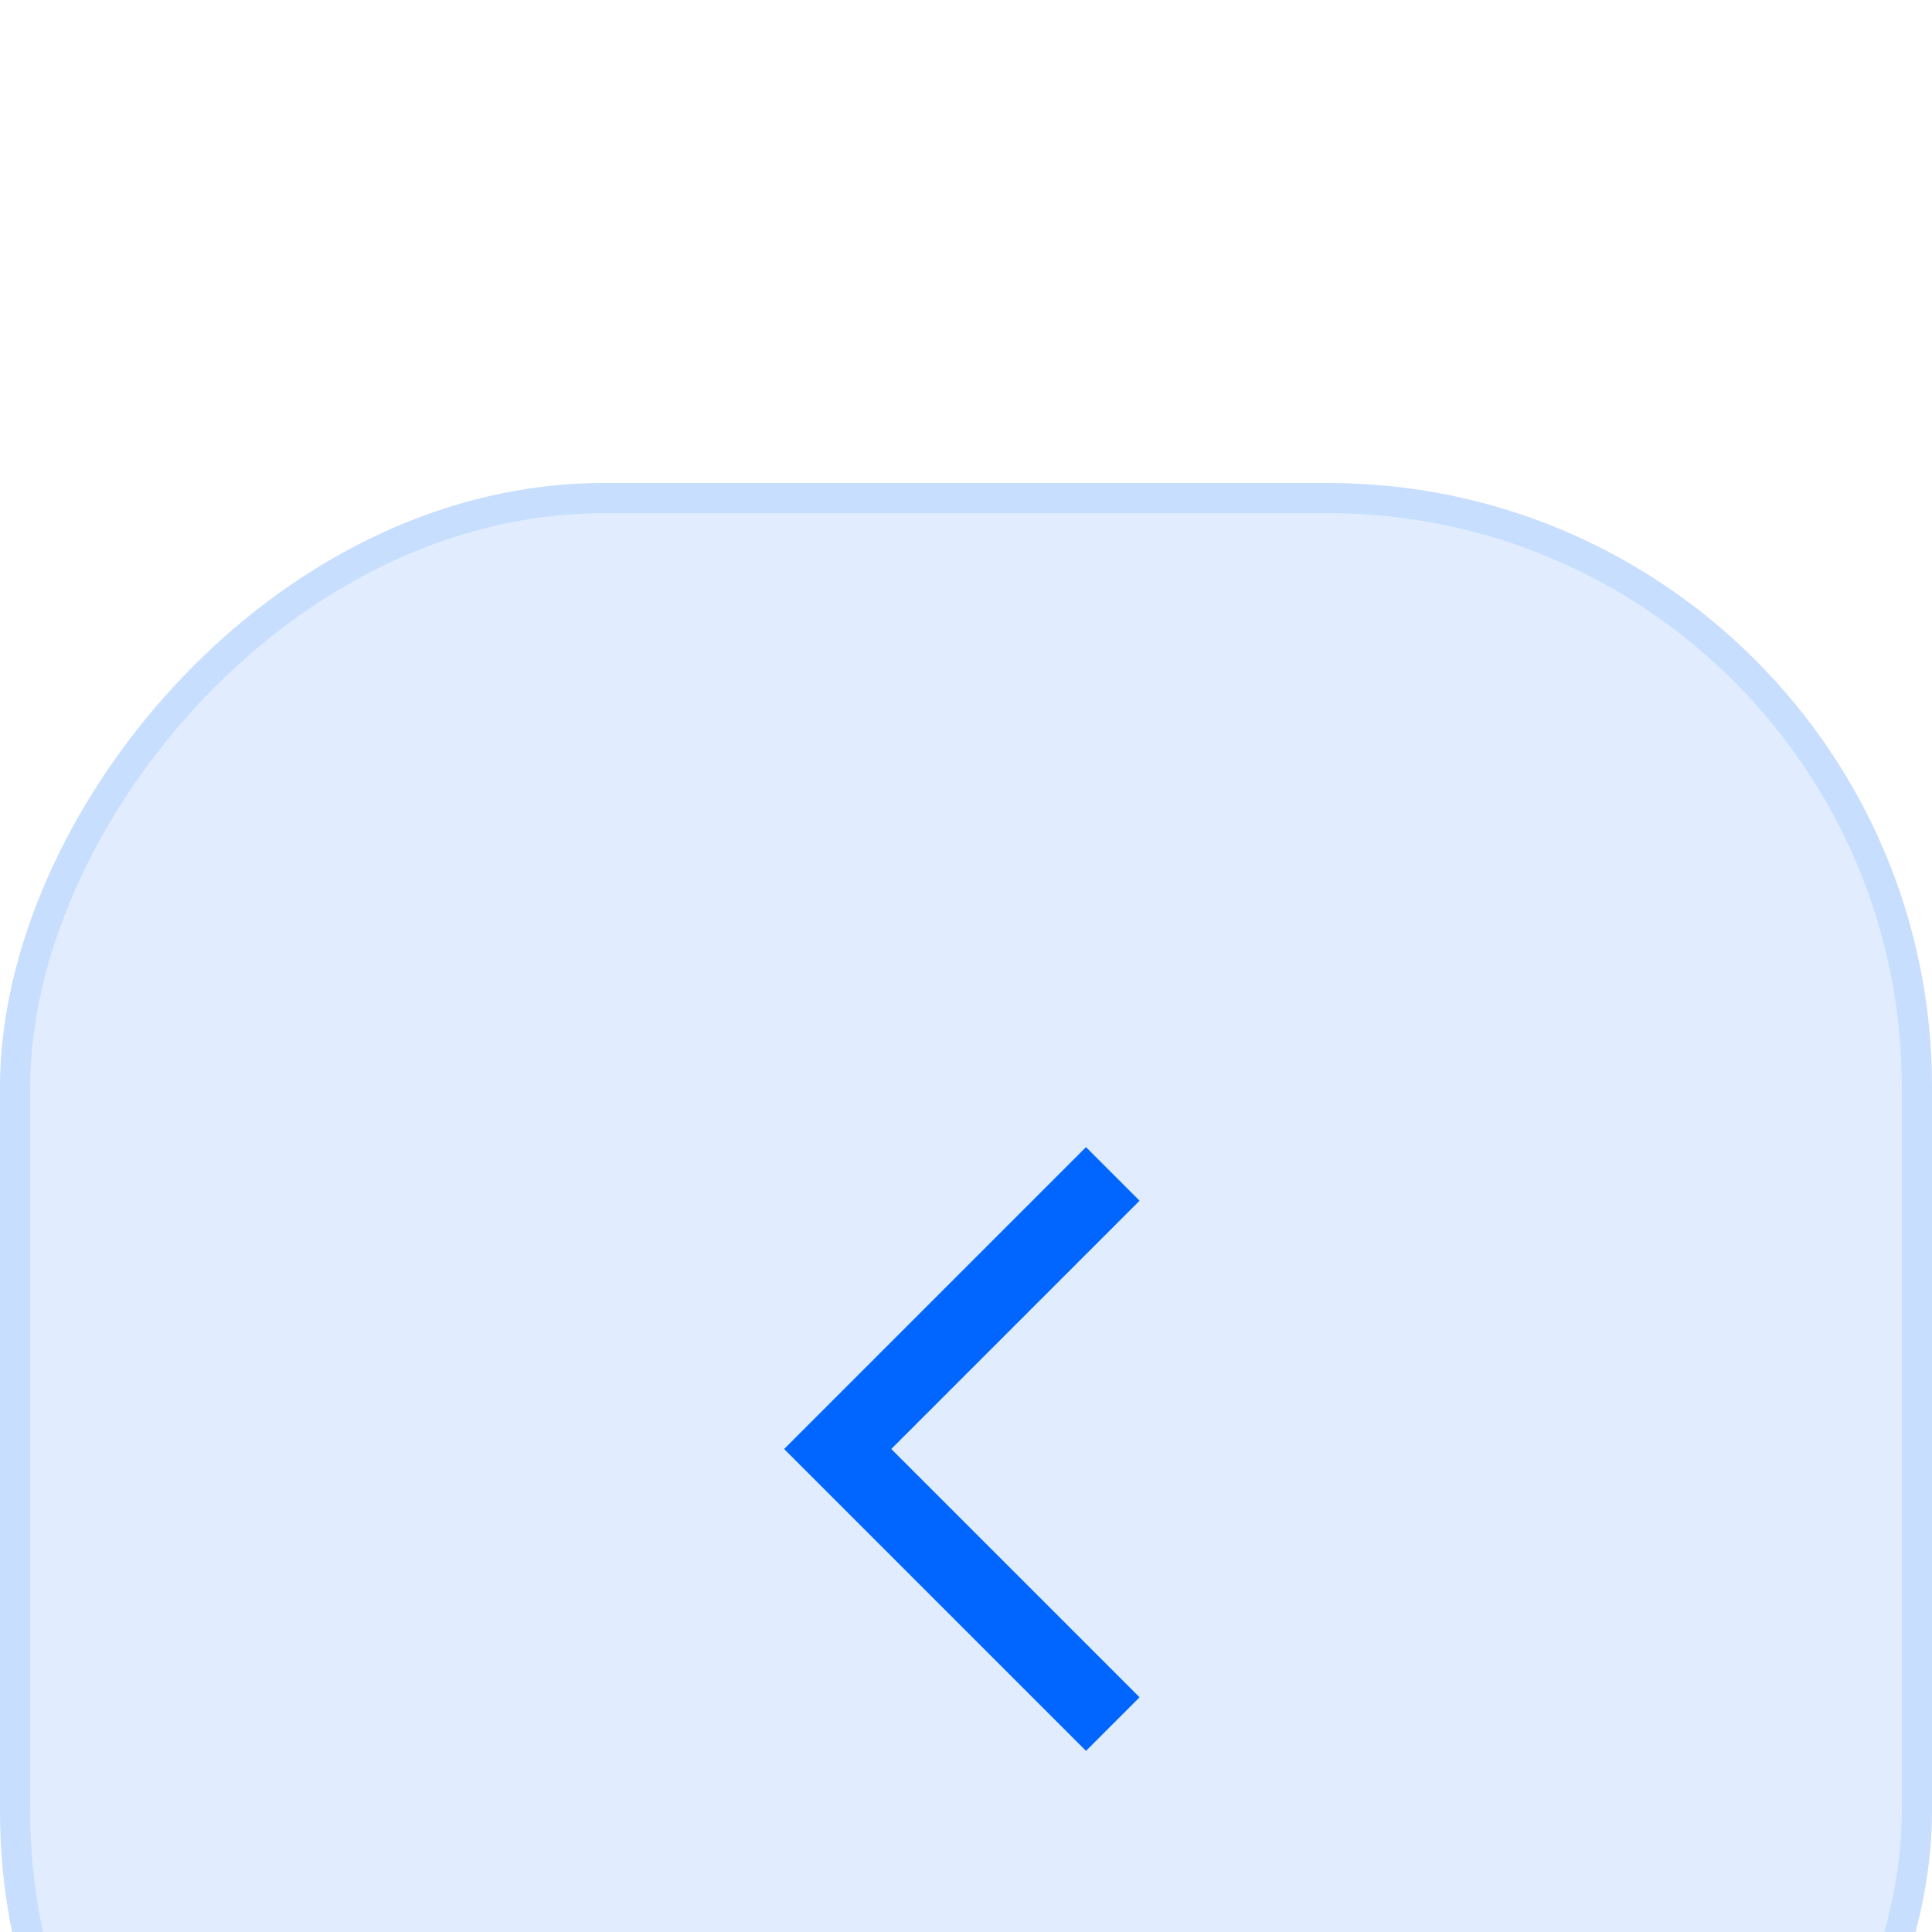 <svg xmlns="http://www.w3.org/2000/svg" fill="none" viewBox="0 0 64 64" height="64" width="64">
<g filter="url(#filter0_i_84_26361)">
<rect fill-opacity="0.12" fill="#0066FF" transform="matrix(-1 0 0 1 64 0)" rx="20" height="64" width="64"></rect>
<rect stroke-opacity="0.12" stroke="#0066FF" transform="matrix(-1 0 0 1 63 0)" rx="19.5" height="63" width="63" y="0.5" x="-0.5"></rect>
<path fill="#0066FF" d="M35.975 42L37.75 40.225L29.525 32L37.75 23.775L35.975 22L25.975 32L35.975 42Z"></path>
</g>
<defs>
<filter color-interpolation-filters="sRGB" filterUnits="userSpaceOnUse" height="80" width="64" y="0" x="0" id="filter0_i_84_26361">
<feFlood result="BackgroundImageFix" flood-opacity="0"></feFlood>
<feBlend result="shape" in2="BackgroundImageFix" in="SourceGraphic" mode="normal"></feBlend>
<feColorMatrix result="hardAlpha" values="0 0 0 0 0 0 0 0 0 0 0 0 0 0 0 0 0 0 127 0" type="matrix" in="SourceAlpha"></feColorMatrix>
<feOffset dy="16"></feOffset>
<feGaussianBlur stdDeviation="8"></feGaussianBlur>
<feComposite k3="1" k2="-1" operator="arithmetic" in2="hardAlpha"></feComposite>
<feColorMatrix values="0 0 0 0 1 0 0 0 0 1 0 0 0 0 1 0 0 0 0.48 0" type="matrix"></feColorMatrix>
<feBlend result="effect1_innerShadow_84_26361" in2="shape" mode="normal"></feBlend>
</filter>
</defs>
</svg>
